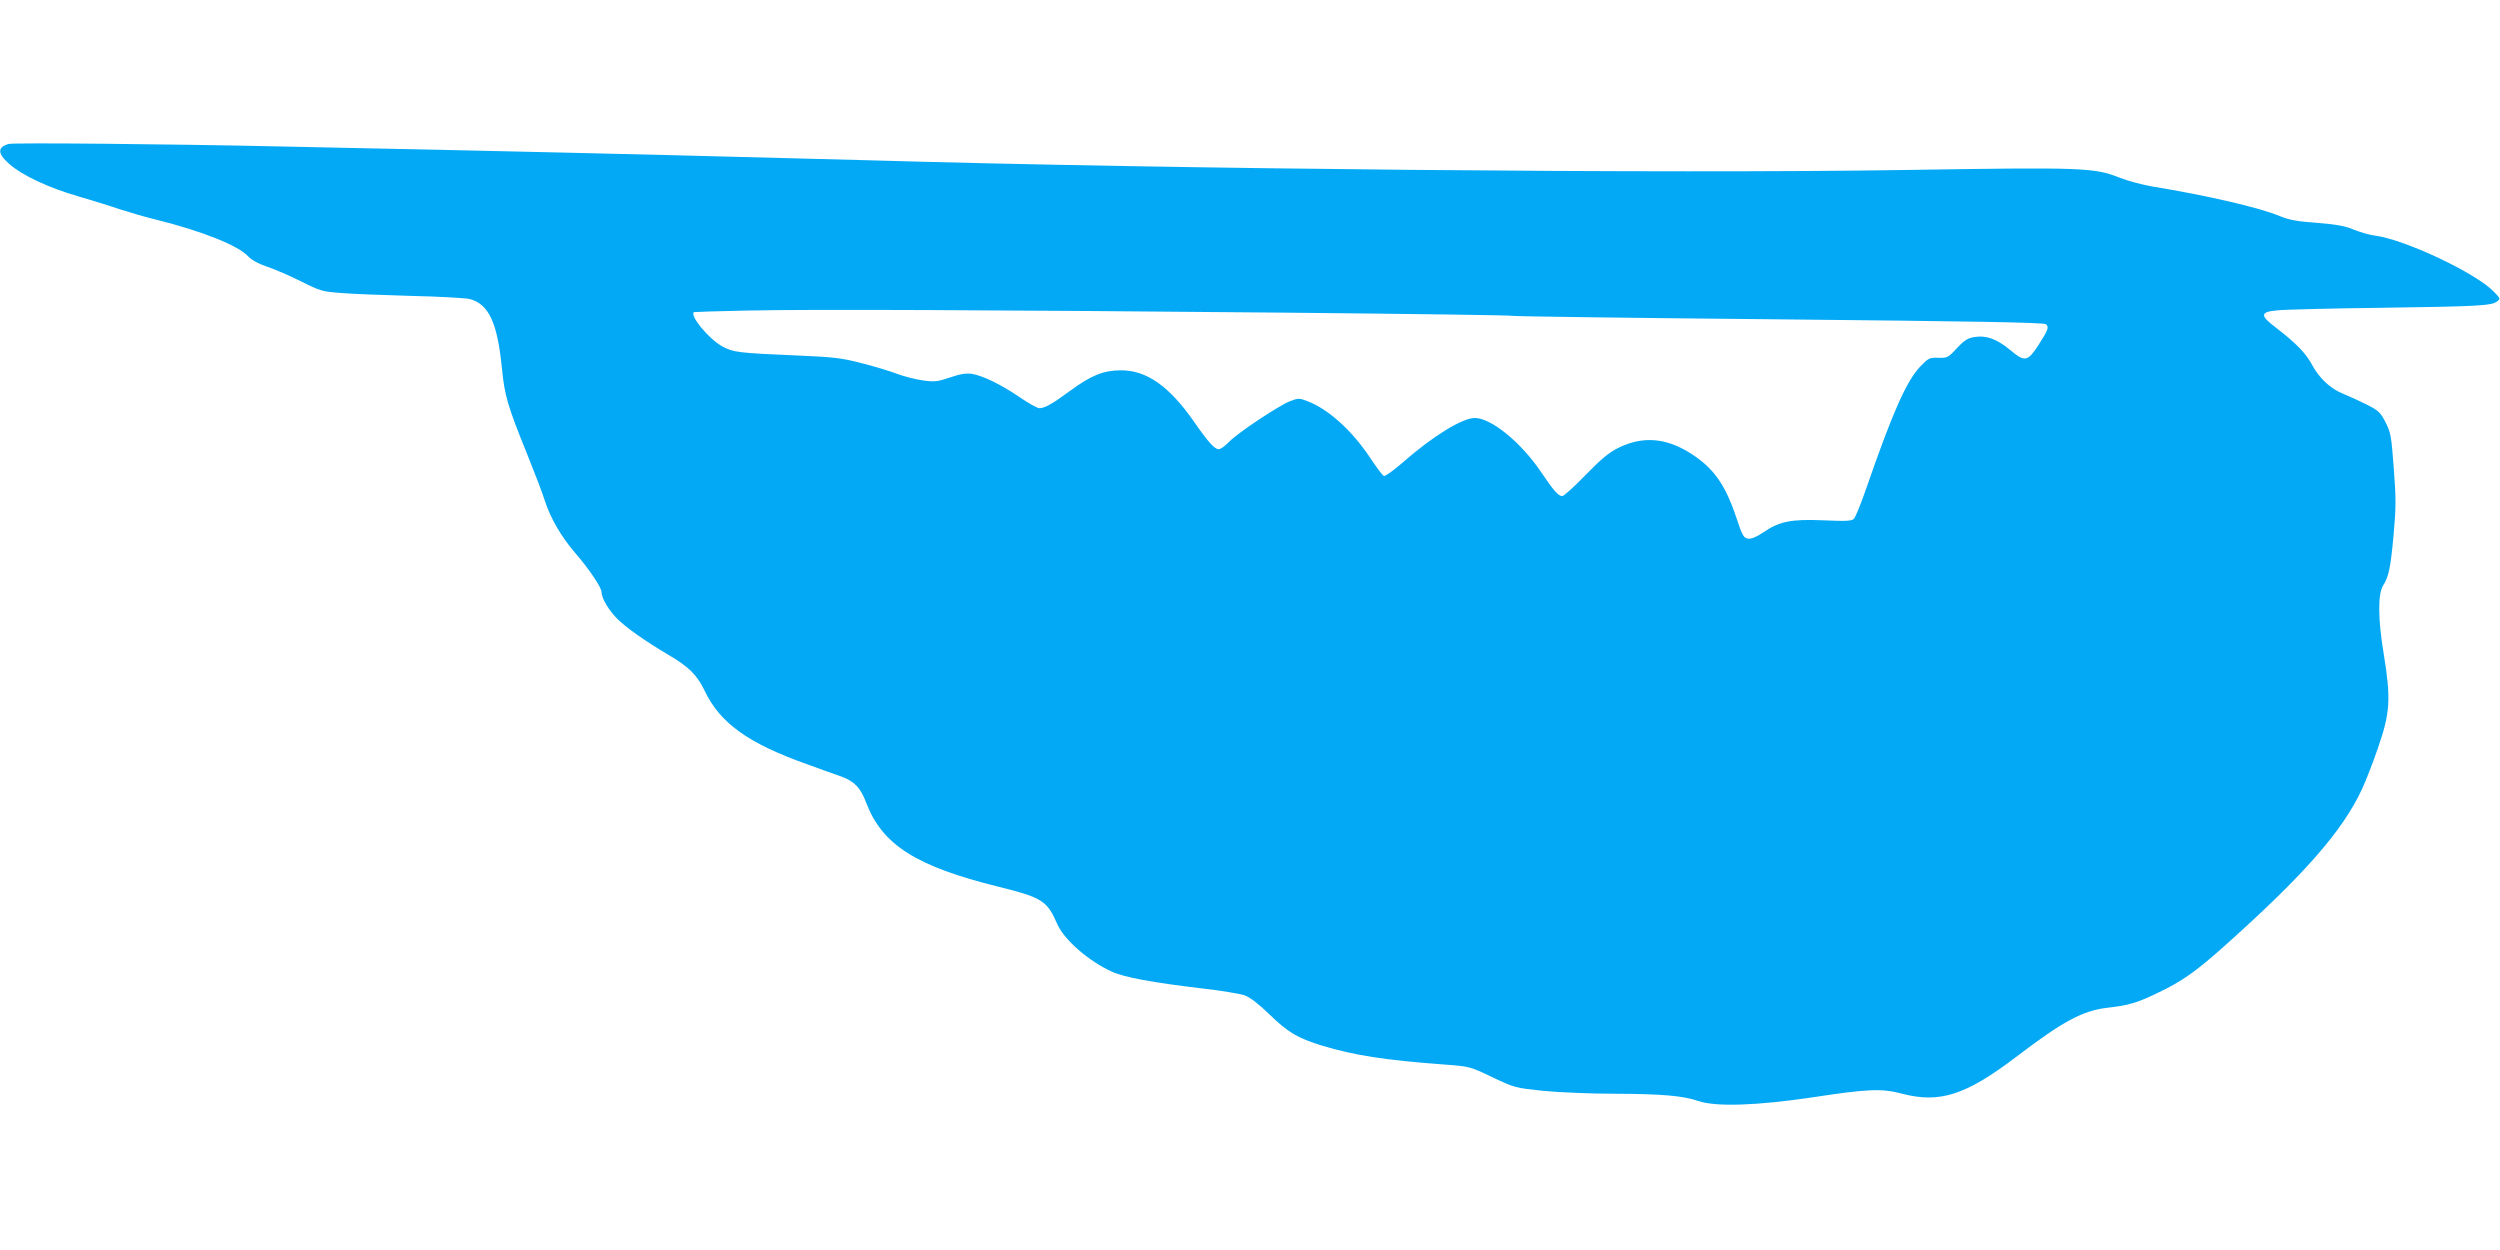 <?xml version="1.0" standalone="no"?>
<!DOCTYPE svg PUBLIC "-//W3C//DTD SVG 20010904//EN"
 "http://www.w3.org/TR/2001/REC-SVG-20010904/DTD/svg10.dtd">
<svg version="1.0" xmlns="http://www.w3.org/2000/svg"
 width="1280pt" height="640pt" viewBox="0 0 1280 640"
 preserveAspectRatio="xMidYMid meet">
<g transform="translate(0,640) scale(0.1,-0.1)"
fill="#03a9f4" stroke="none">
<path d="M45 5663 c-59 -16 -59 -49 3 -103 64 -57 202 -122 352 -165 69 -20
166 -50 215 -67 50 -16 135 -41 190 -54 231 -58 415 -131 466 -187 17 -18 53
-38 98 -53 39 -13 117 -47 173 -75 95 -48 109 -52 202 -59 56 -5 218 -11 361
-15 143 -3 278 -11 300 -16 98 -26 142 -122 165 -356 13 -135 29 -192 125
-428 40 -99 83 -211 95 -250 29 -89 83 -182 154 -265 73 -84 136 -178 136
-202 0 -31 35 -90 81 -137 47 -46 139 -111 255 -180 111 -65 152 -105 192
-188 79 -166 223 -269 527 -377 72 -26 149 -54 173 -62 67 -25 98 -57 127
-134 82 -216 256 -326 677 -430 225 -56 249 -71 302 -193 36 -80 160 -188 279
-242 63 -29 211 -56 455 -85 100 -11 201 -28 224 -36 28 -10 71 -43 128 -98
94 -92 144 -121 270 -160 166 -50 323 -74 620 -96 135 -10 135 -10 250 -65
114 -54 118 -55 260 -70 80 -8 246 -15 370 -15 240 -1 345 -10 425 -37 91 -31
298 -24 588 19 281 43 351 46 457 18 191 -50 325 -7 582 188 241 184 341 237
466 252 112 13 152 24 267 80 113 54 186 105 318 222 419 373 621 602 721 819
19 41 56 135 81 209 63 181 67 252 30 480 -30 179 -31 309 -3 353 28 43 38 92
53 256 13 143 13 191 1 344 -12 162 -15 182 -42 235 -27 52 -36 60 -99 92 -39
19 -91 43 -116 53 -66 26 -123 79 -160 147 -33 62 -82 112 -187 193 -82 62
-81 80 8 88 36 4 272 10 525 13 507 7 571 11 599 32 19 14 19 15 -15 50 -93
97 -459 269 -611 288 -26 3 -74 17 -106 30 -45 19 -89 27 -189 35 -100 7 -143
15 -189 34 -102 43 -366 105 -659 153 -49 9 -122 28 -162 44 -129 52 -190 54
-1078 40 -1221 -20 -3779 4 -5350 50 -463 13 -1434 37 -2040 50 -275 6 -698
15 -940 20 -595 13 -1375 20 -1400 13z m6555 -864 c624 -6 1139 -13 1143 -16
4 -3 618 -11 1363 -18 1005 -10 1358 -16 1369 -25 17 -14 12 -29 -39 -108 -55
-84 -69 -87 -145 -23 -68 56 -123 76 -184 65 -32 -5 -52 -18 -88 -57 -44 -48
-49 -50 -94 -49 -45 2 -51 -1 -92 -43 -72 -76 -141 -231 -279 -629 -26 -76
-54 -144 -62 -152 -11 -12 -40 -13 -156 -8 -164 7 -226 -5 -310 -63 -32 -22
-59 -33 -75 -31 -23 3 -30 14 -61 108 -57 170 -117 255 -236 330 -124 78 -241
88 -364 29 -51 -25 -88 -55 -171 -140 -58 -60 -112 -109 -120 -109 -20 0 -44
27 -110 125 -102 151 -255 275 -338 275 -64 0 -215 -93 -368 -227 -47 -41 -90
-72 -97 -70 -6 1 -38 43 -70 92 -93 140 -214 250 -322 291 -41 16 -47 16 -89
0 -58 -23 -271 -164 -314 -210 -19 -20 -42 -36 -51 -36 -21 0 -54 36 -126 140
-128 184 -245 266 -379 264 -87 -1 -150 -27 -256 -105 -88 -65 -130 -89 -157
-89 -11 0 -56 25 -101 56 -98 67 -190 111 -246 120 -31 4 -60 -1 -112 -19 -62
-21 -78 -23 -136 -15 -37 5 -97 20 -134 34 -37 14 -119 39 -183 55 -100 26
-142 31 -330 39 -305 13 -325 16 -383 47 -68 38 -167 157 -144 175 1 1 124 5
272 8 327 7 1257 3 2775 -11z"/>
</g>
</svg>

